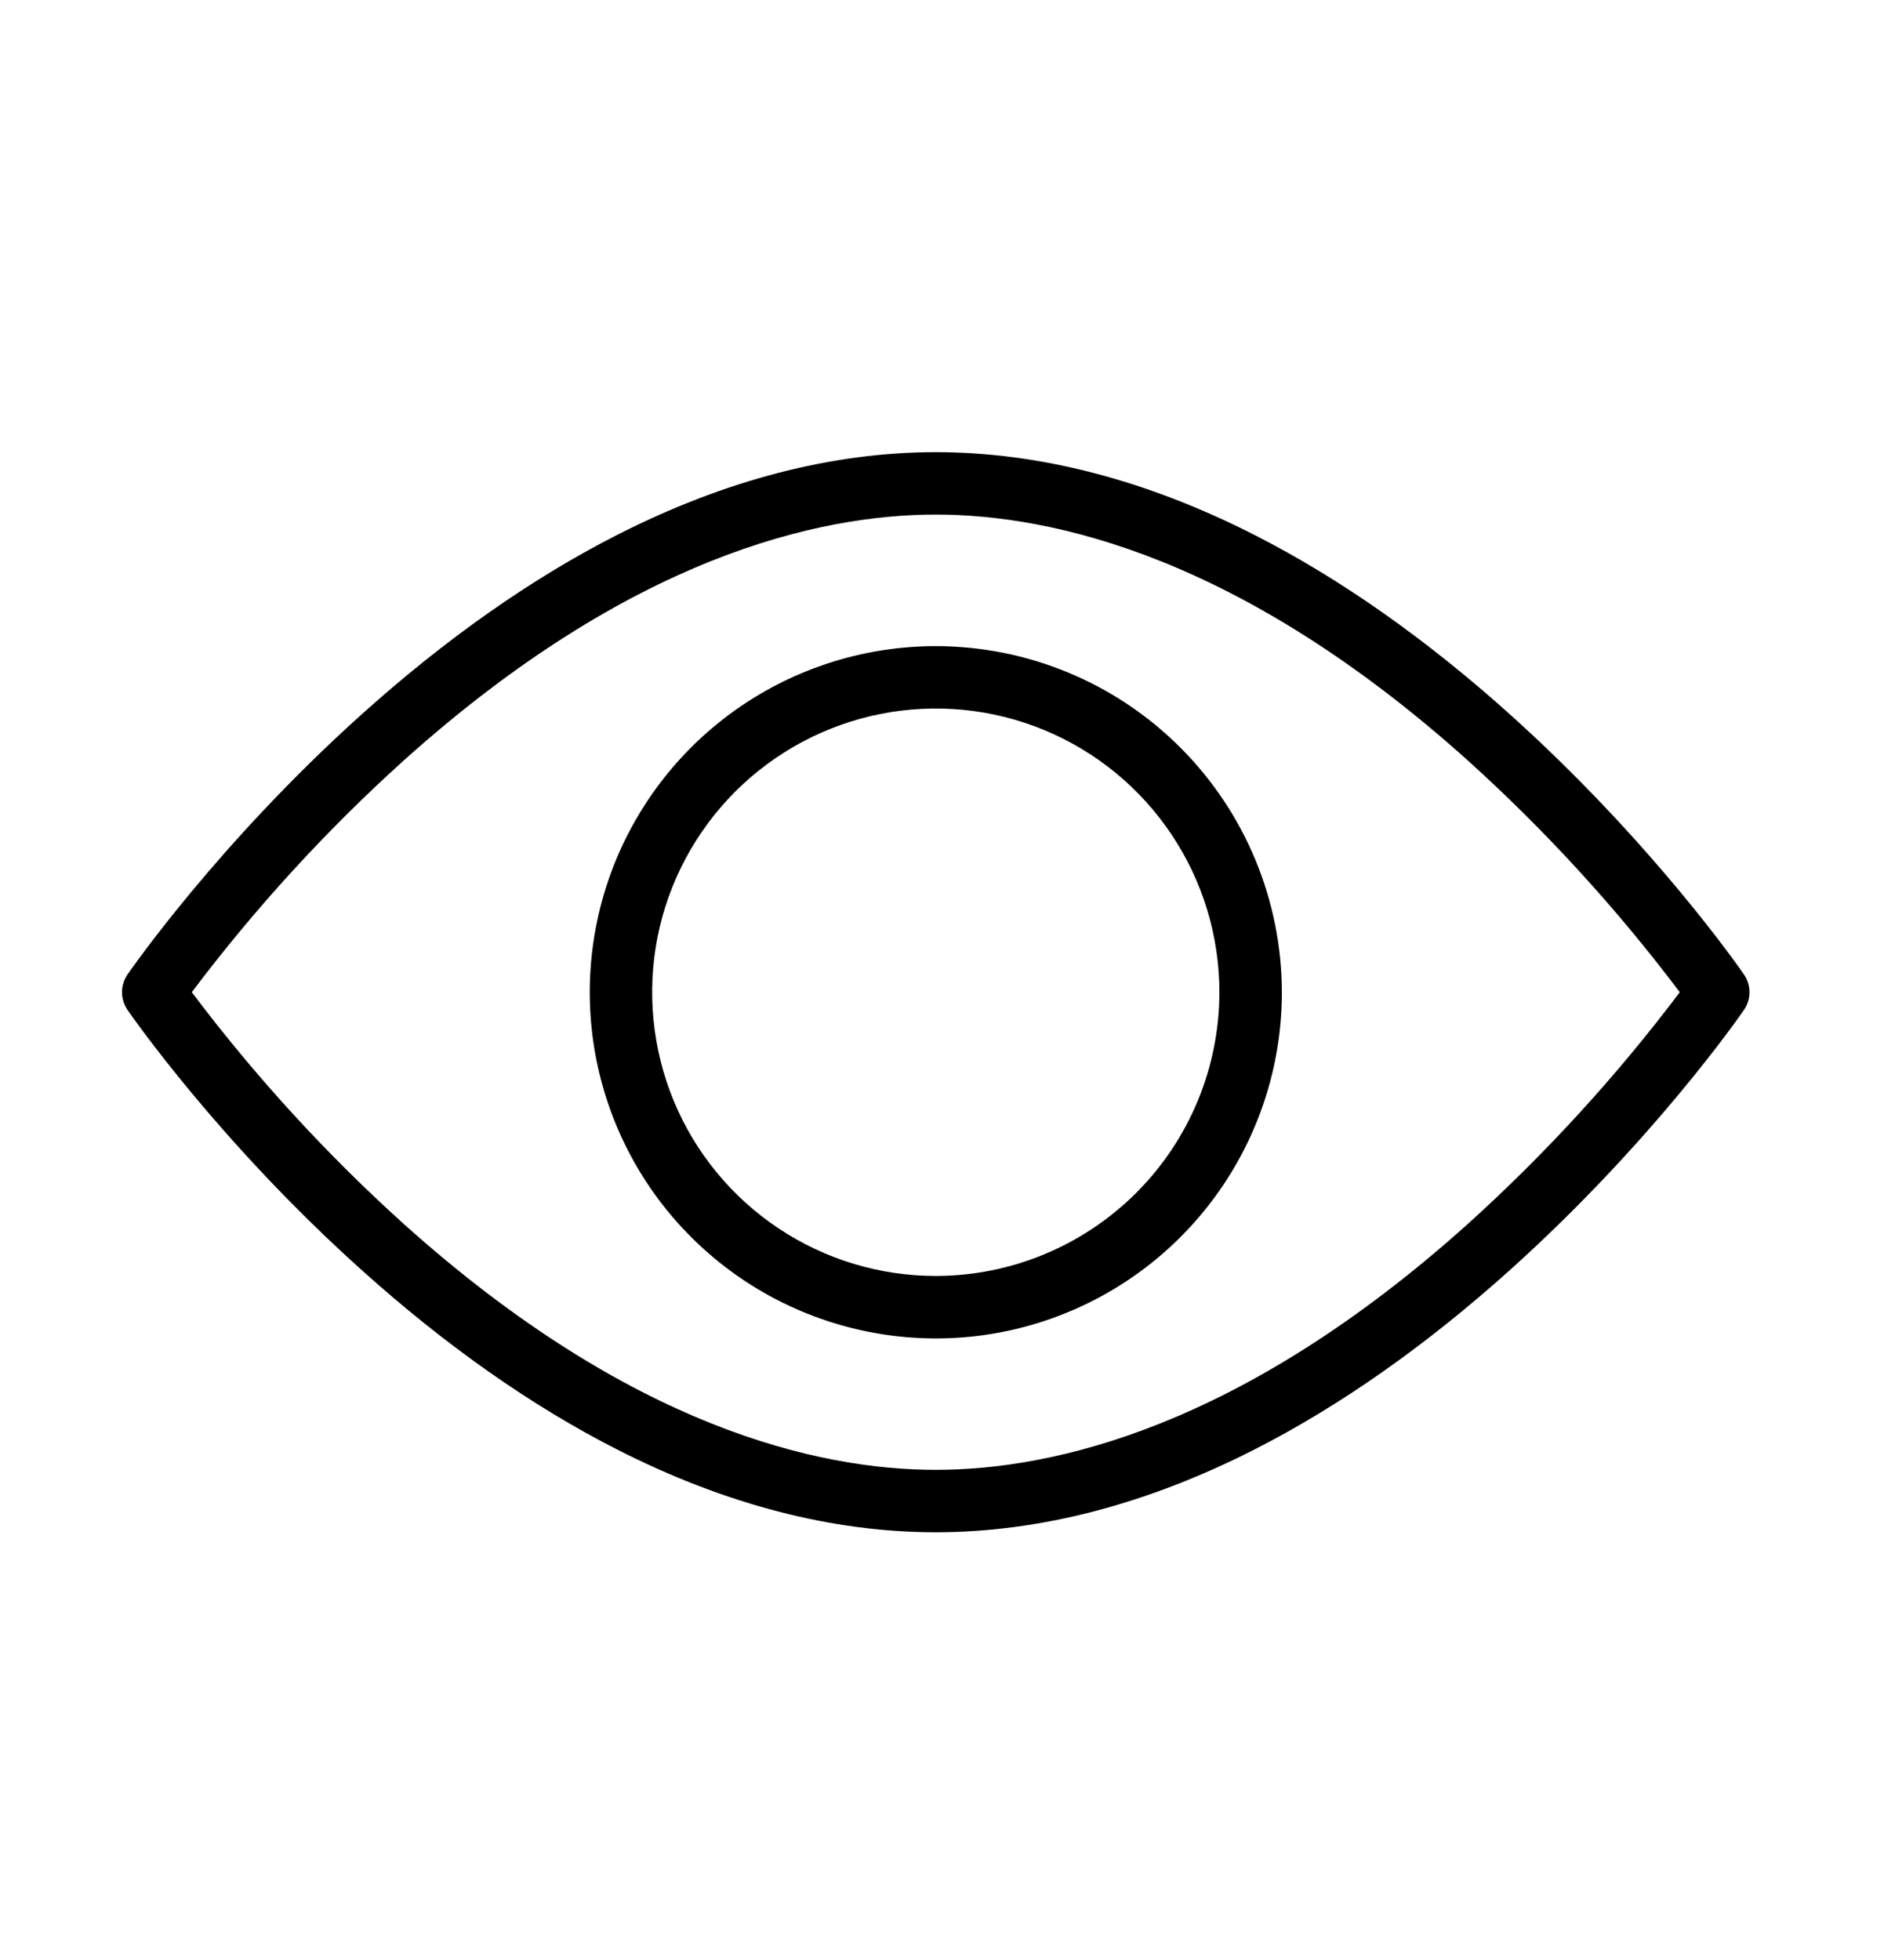 <svg width="25" height="26" viewBox="0 0 25 26" fill="none" xmlns="http://www.w3.org/2000/svg">
<path d="M23.142 13.397C23.19 13.328 23.215 13.246 23.215 13.162C23.215 13.078 23.19 12.996 23.142 12.927C23.094 12.857 21.932 11.18 20.039 9.479C18.922 8.475 17.781 7.674 16.65 7.098C15.217 6.368 13.793 5.998 12.417 5.998C11.042 5.998 9.618 6.368 8.185 7.098C7.053 7.674 5.913 8.475 4.796 9.479C2.903 11.18 1.741 12.857 1.692 12.927C1.645 12.996 1.619 13.078 1.619 13.162C1.619 13.246 1.645 13.328 1.692 13.397C1.741 13.467 2.902 15.144 4.796 16.845C5.913 17.849 7.053 18.65 8.185 19.226C9.618 19.956 11.042 20.326 12.417 20.326C13.793 20.326 15.217 19.956 16.65 19.226C17.781 18.65 18.922 17.849 20.039 16.845C21.932 15.144 23.094 13.467 23.142 13.397ZM12.417 19.498C10.856 19.498 8.364 18.933 5.363 16.241C4.327 15.307 3.384 14.276 2.545 13.162C3.384 12.048 4.327 11.017 5.363 10.083C8.364 7.391 10.856 6.826 12.417 6.826C13.979 6.826 16.47 7.391 19.472 10.083C20.507 11.017 21.451 12.048 22.29 13.162C21.451 14.276 20.507 15.307 19.472 16.241C16.47 18.933 13.979 19.498 12.417 19.498Z" fill="black"/>
<path d="M12.418 8.571C11.51 8.571 10.622 8.84 9.867 9.344C9.111 9.849 8.523 10.566 8.175 11.405C7.828 12.244 7.737 13.168 7.914 14.059C8.091 14.949 8.528 15.768 9.171 16.41C9.813 17.052 10.631 17.489 11.522 17.666C12.413 17.844 13.336 17.753 14.175 17.405C15.014 17.058 15.731 16.469 16.236 15.714C16.741 14.959 17.01 14.071 17.01 13.163C17.008 11.945 16.524 10.778 15.663 9.917C14.803 9.056 13.635 8.572 12.418 8.571ZM12.418 16.926C11.673 16.926 10.946 16.706 10.327 16.292C9.708 15.879 9.225 15.291 8.94 14.603C8.656 13.915 8.581 13.158 8.726 12.428C8.871 11.698 9.23 11.028 9.756 10.501C10.283 9.975 10.953 9.616 11.684 9.471C12.414 9.326 13.17 9.4 13.858 9.685C14.546 9.97 15.134 10.453 15.547 11.072C15.961 11.691 16.181 12.418 16.181 13.163C16.18 14.161 15.784 15.117 15.078 15.823C14.372 16.528 13.416 16.925 12.418 16.926Z" fill="black"/>
</svg>
